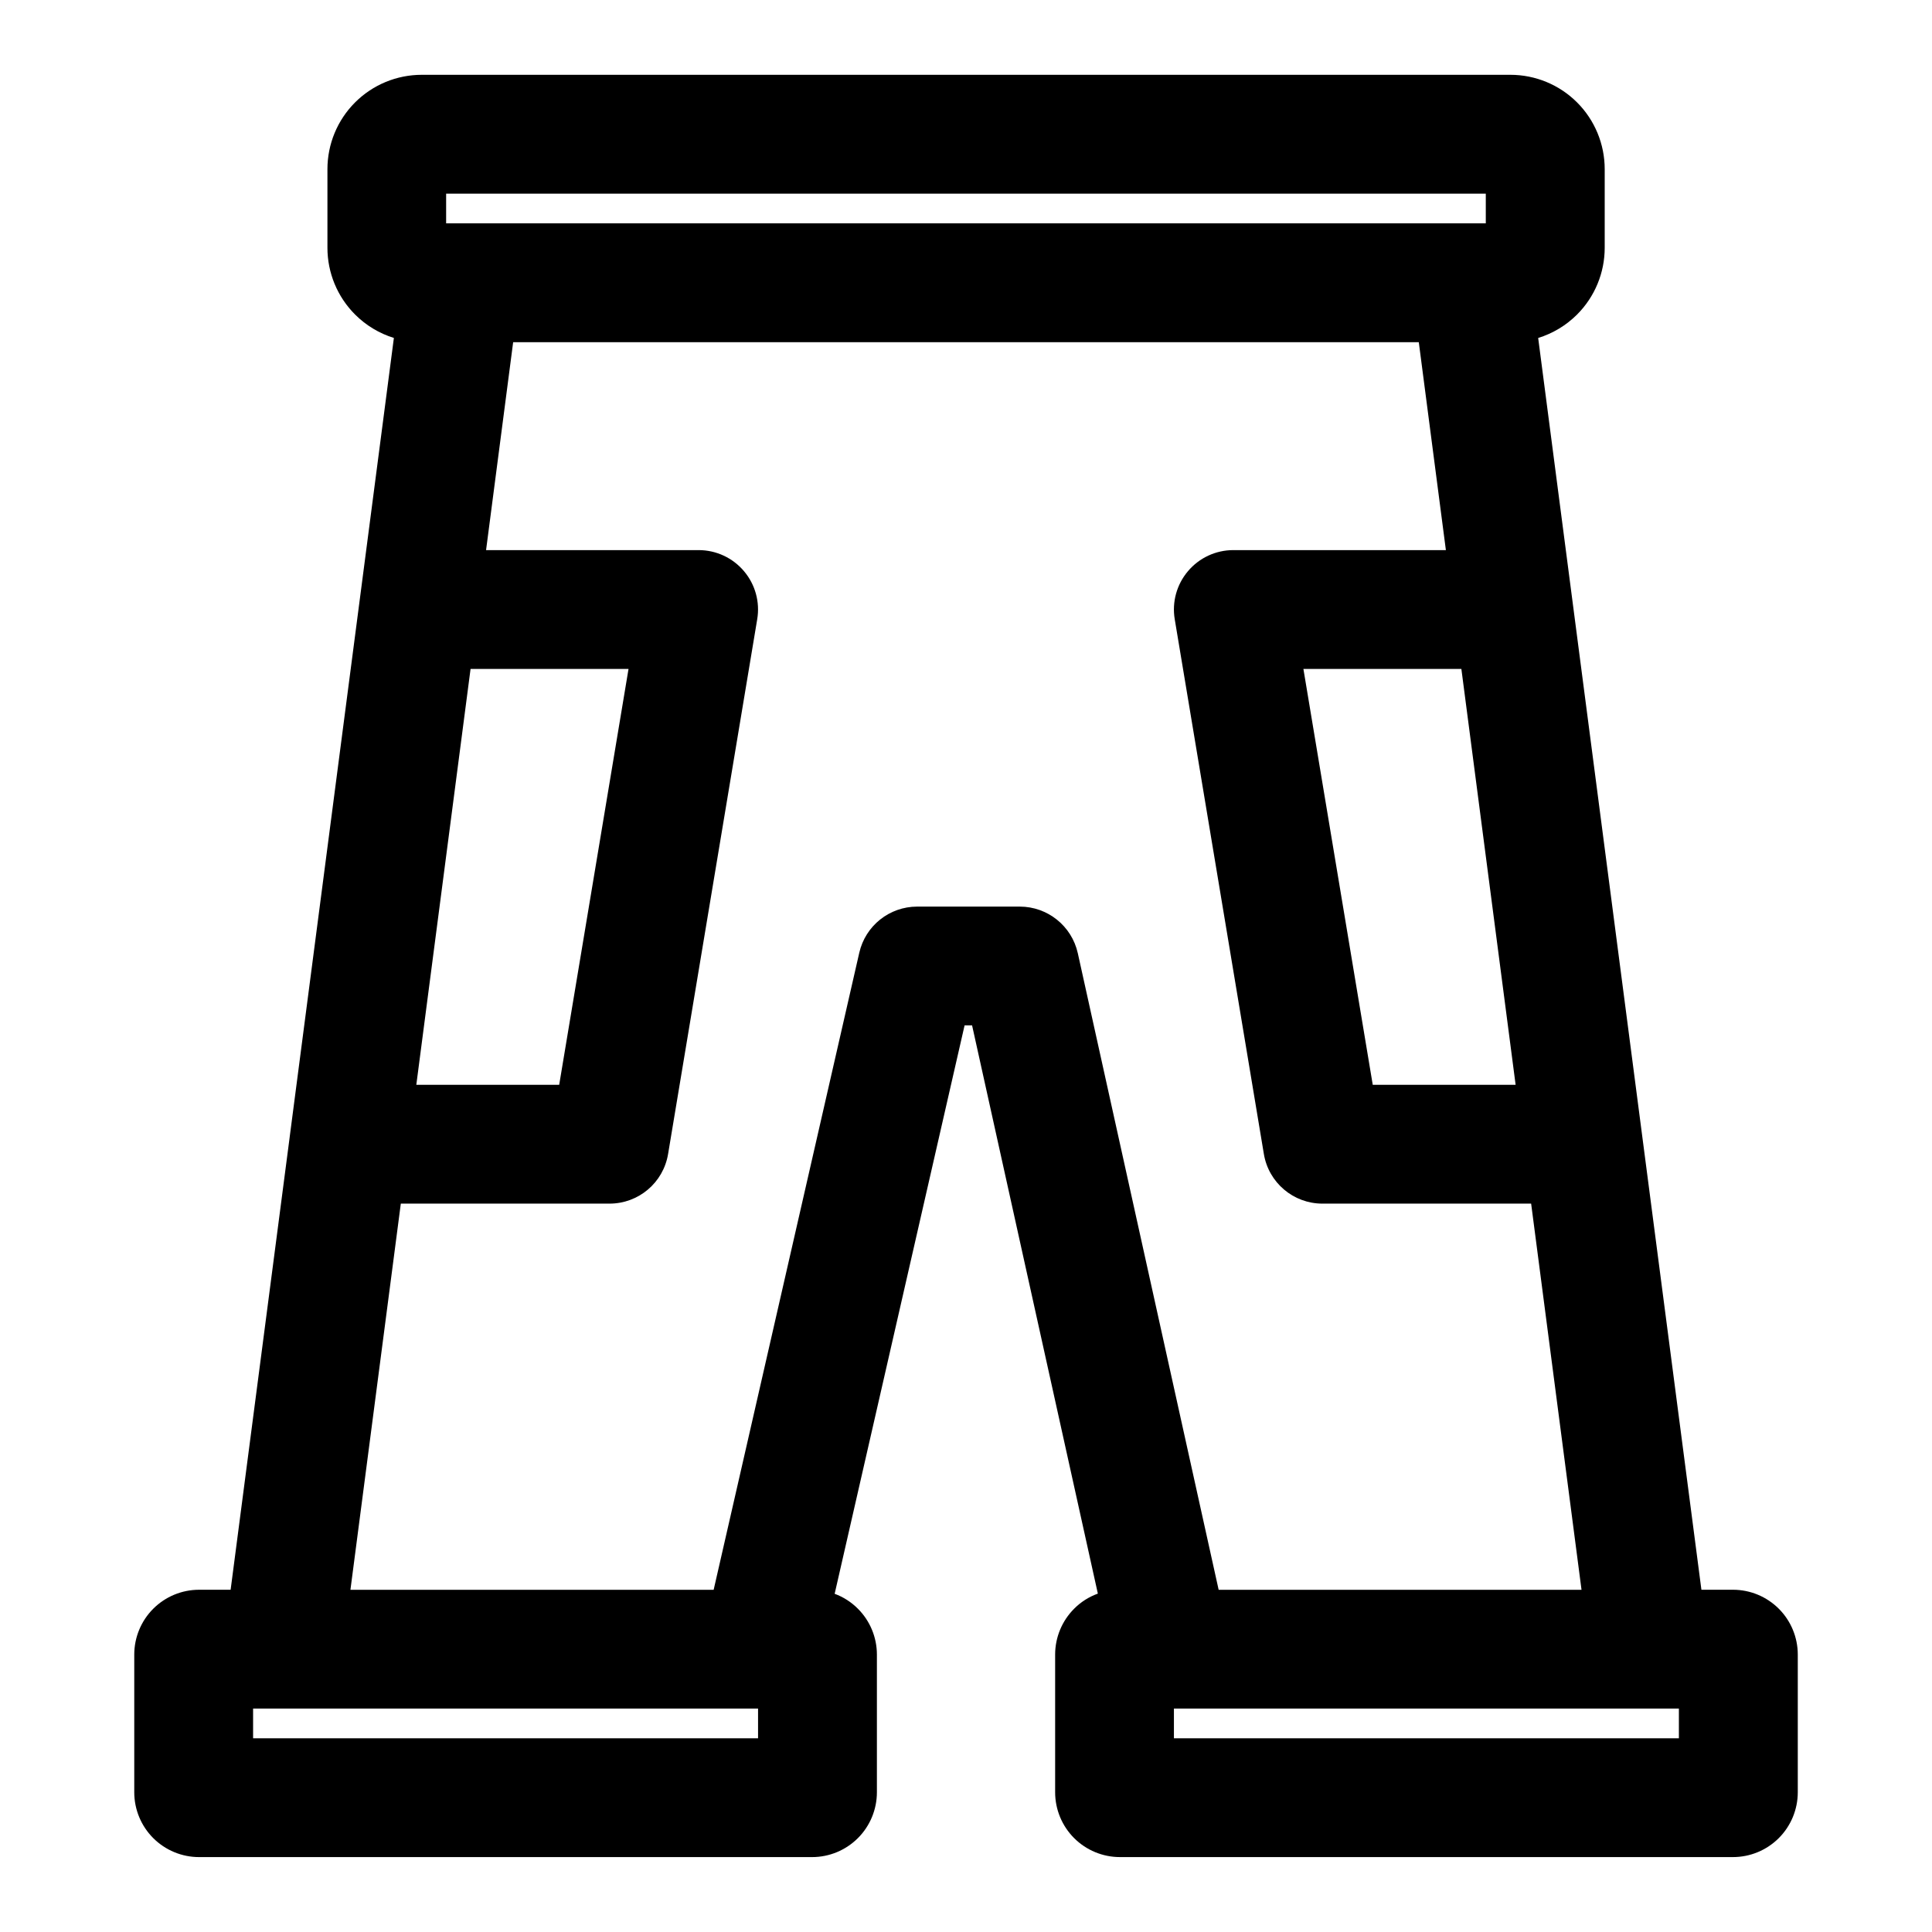 <?xml version="1.0" encoding="UTF-8"?>
<!-- Uploaded to: ICON Repo, www.svgrepo.com, Generator: ICON Repo Mixer Tools -->
<svg fill="#000000" width="800px" height="800px" version="1.1" viewBox="144 144 512 512" xmlns="http://www.w3.org/2000/svg">
 <path d="m248.38 233.58-27.566 211.39-0.031 0.25-0.016 0.141-15.648 119.94h-8.359c-4.566 0-8.926 1.812-12.156 5.039-3.211 3.211-5.023 7.59-5.023 12.137v36.496c0 4.551 1.812 8.926 5.023 12.137 3.227 3.227 7.59 5.039 12.156 5.039h162.45c4.566 0 8.926-1.812 12.156-5.039 3.211-3.211 5.023-7.59 5.023-12.137v-36.496c0-4.551-1.812-8.926-5.023-12.137-1.762-1.777-3.871-3.117-6.172-3.969l34.434-150.64h1.984l33.332 150.59c-2.348 0.852-4.504 2.203-6.297 4.016-3.211 3.211-5.023 7.59-5.023 12.137v36.496c0 4.551 1.812 8.926 5.023 12.137 3.227 3.227 7.59 5.039 12.156 5.039h162.45c4.566 0 8.926-1.812 12.156-5.039 3.211-3.211 5.023-7.59 5.023-12.137v-36.496c0-4.551-1.812-8.926-5.023-12.137-3.227-3.227-7.59-5.039-12.156-5.039h-8.359l-15.648-119.94-27.613-211.79c3.856-1.195 7.398-3.305 10.312-6.219 4.691-4.691 7.32-11.051 7.32-17.68v-20.844c0-6.629-2.629-12.988-7.32-17.68s-11.051-7.32-17.68-7.32h-288.49c-6.629 0-12.988 2.629-17.68 7.32-4.691 4.691-7.32 11.051-7.32 17.68v20.844c0 6.629 2.629 12.988 7.32 17.68 2.914 2.914 6.453 5.023 10.312 6.219zm96.512 363.21h-133.82v7.871h133.82zm244.03 0h-133.82v7.871h133.82zm-308.93-362.11-7.18 55.105h56.332c4.629 0 9.02 2.031 12.012 5.574 2.992 3.527 4.281 8.188 3.512 12.754l-23.617 141.7c-1.258 7.606-7.824 13.16-15.523 13.16h-55.309l-13.352 102.34h96.258l38.59-168.82c1.637-7.164 7.996-12.234 15.352-12.234h27.176c7.383 0 13.777 5.133 15.383 12.344l37.328 168.71h96.164l-13.352-102.34h-55.309c-7.699 0-14.266-5.559-15.523-13.16l-23.617-141.7c-0.77-4.566 0.52-9.227 3.512-12.754 2.992-3.543 7.383-5.574 12.012-5.574h56.332l-7.18-55.105zm-25.664 196.8h37.863l18.375-110.21h-41.863zm276.95-110.21h-41.863l18.375 110.21h37.863zm-269.05-118.08h275.52v-7.871h-275.52z" fill-rule="evenodd"/>
</svg>